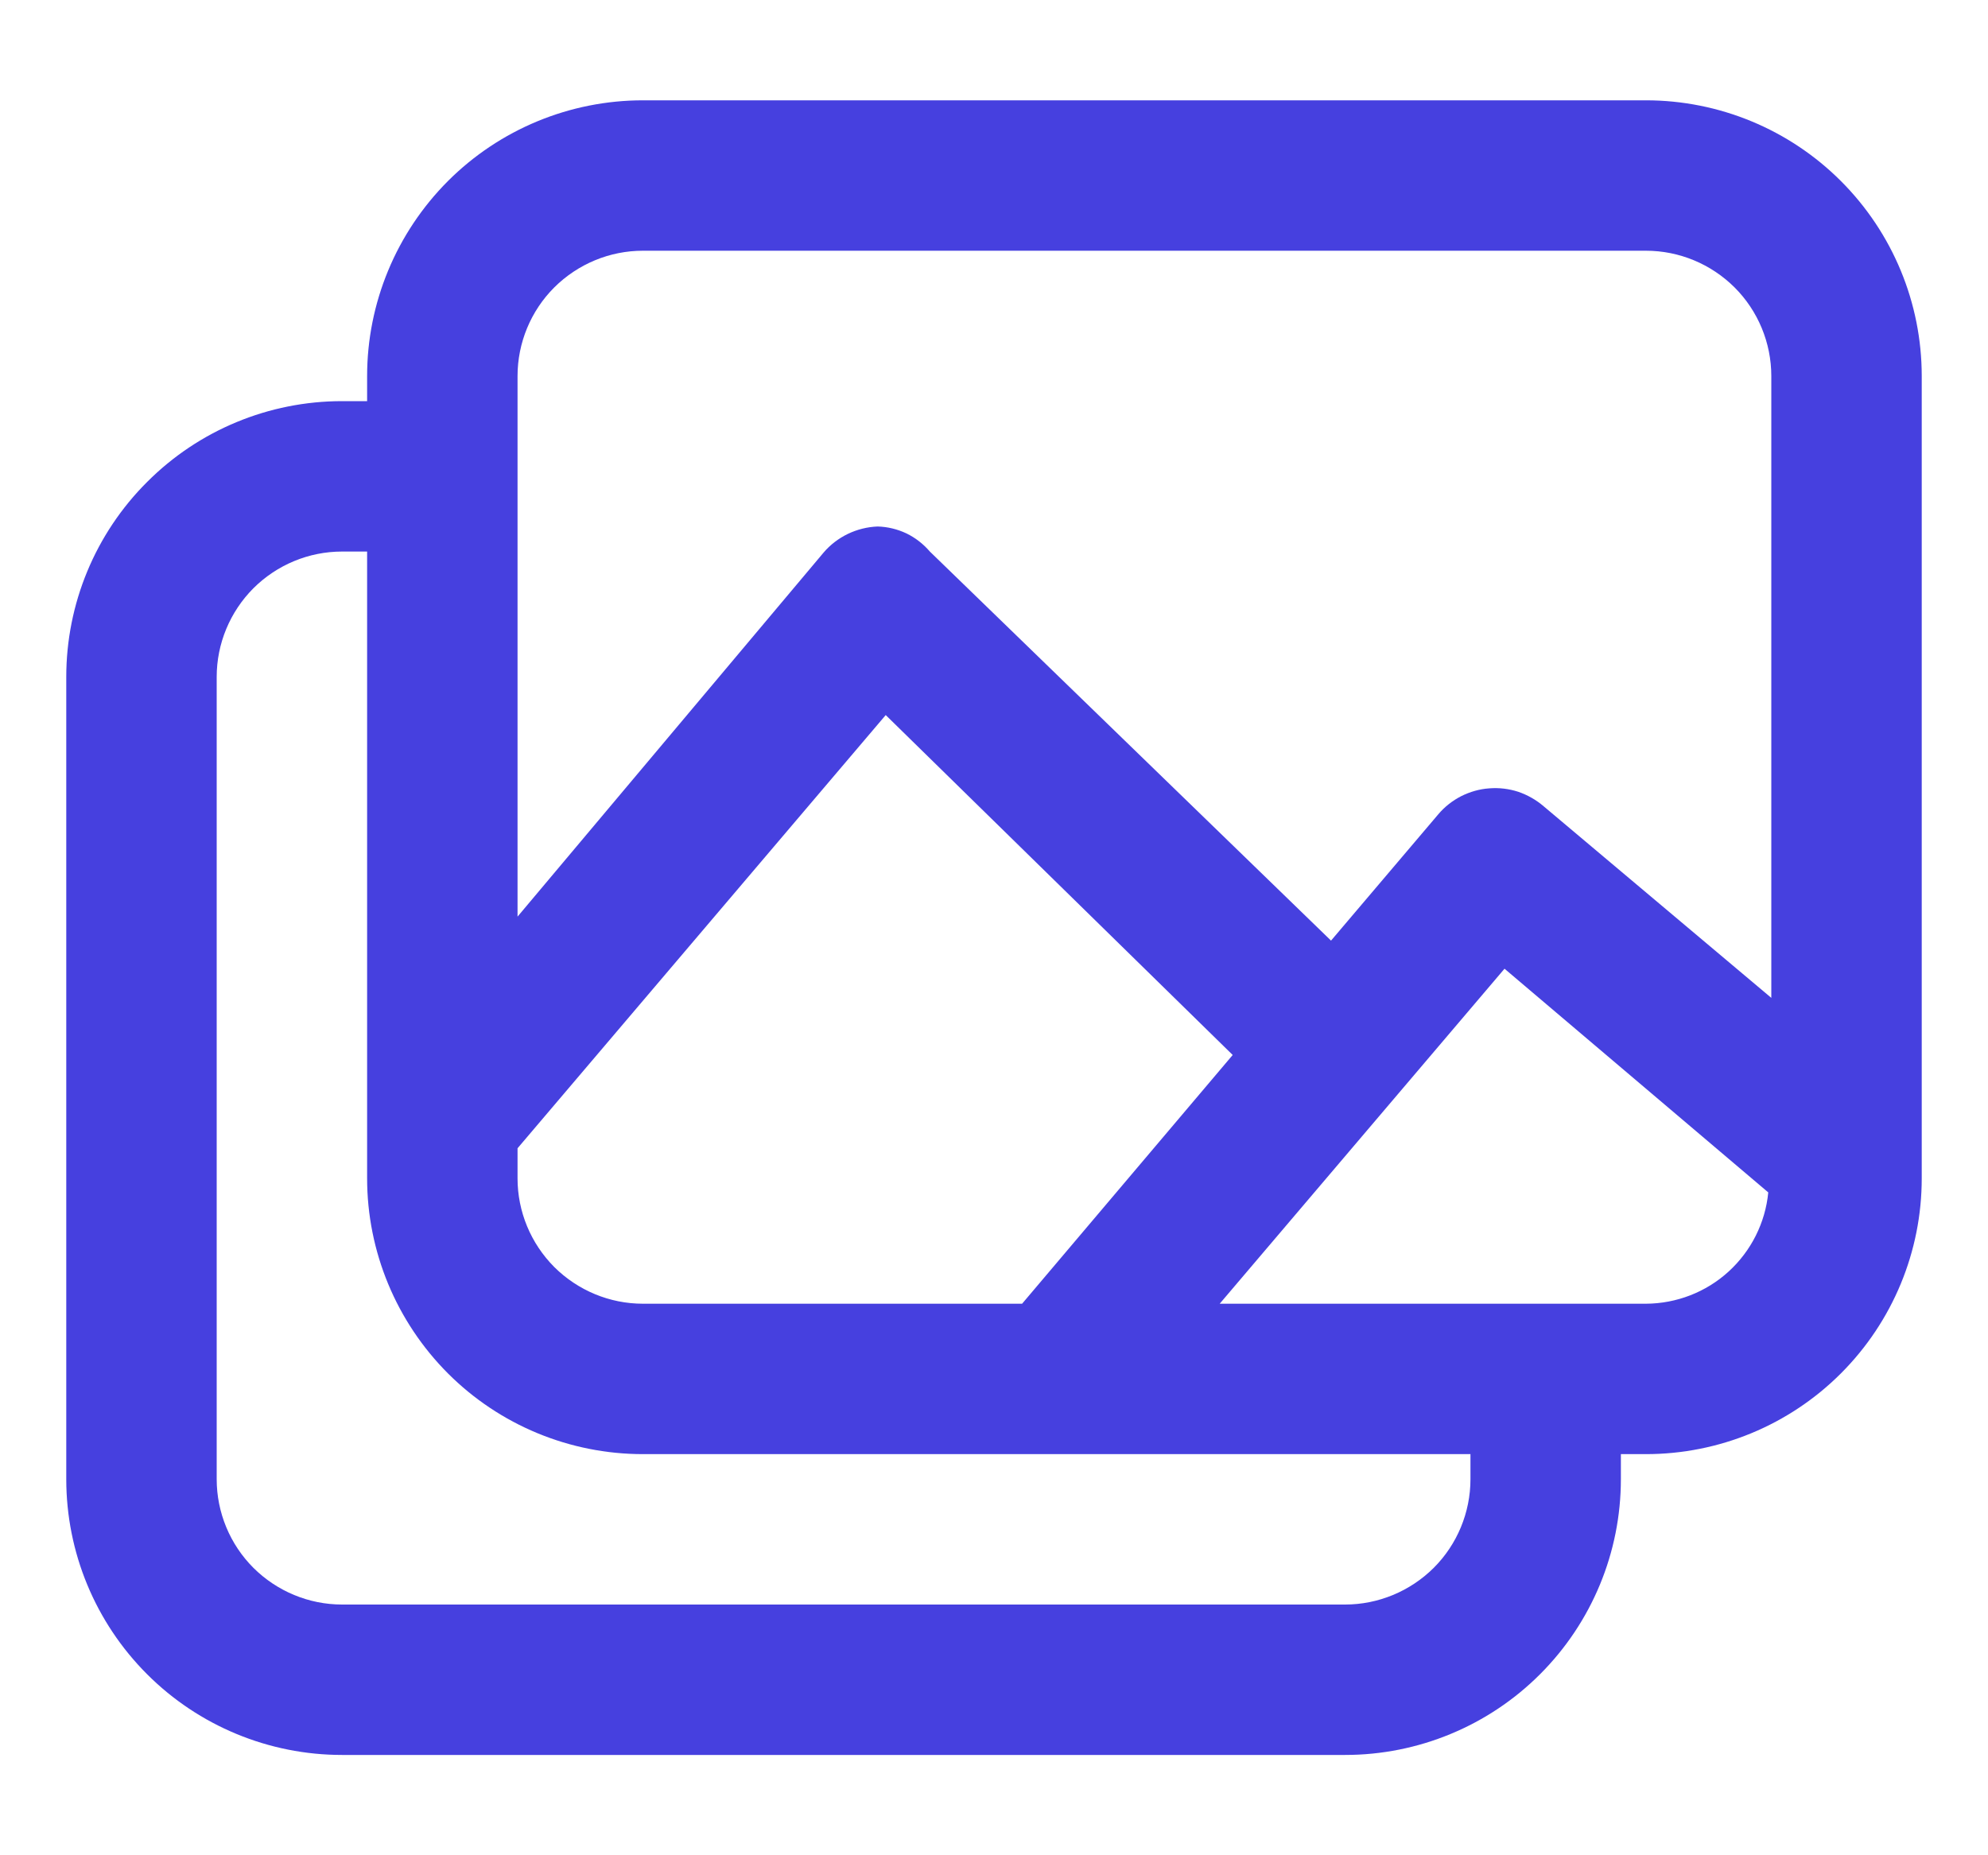 <svg width="15" height="14" viewBox="0 0 15 14" fill="none" xmlns="http://www.w3.org/2000/svg">
<g clip-path="url(#clip0_5051_4535)">
<path d="M12.419 0.757H4.851C4.299 0.757 3.77 0.976 3.38 1.366C2.99 1.757 2.77 2.286 2.77 2.838V3.027H2.581C2.029 3.027 1.5 3.246 1.11 3.637C0.719 4.027 0.5 4.556 0.5 5.108V11.162C0.5 11.714 0.719 12.243 1.11 12.634C1.5 13.024 2.029 13.243 2.581 13.243H10.149C10.701 13.243 11.23 13.024 11.62 12.634C12.011 12.243 12.23 11.714 12.23 11.162V10.973H12.419C12.971 10.973 13.5 10.754 13.89 10.364C14.281 9.973 14.5 9.444 14.5 8.892V2.838C14.5 2.286 14.281 1.757 13.89 1.366C13.5 0.976 12.971 0.757 12.419 0.757ZM3.905 2.838C3.905 2.587 4.005 2.346 4.182 2.169C4.36 1.992 4.6 1.892 4.851 1.892H12.419C12.67 1.892 12.91 1.992 13.088 2.169C13.265 2.346 13.365 2.587 13.365 2.838V7.53L11.647 6.084C11.591 6.036 11.526 5.999 11.456 5.975C11.385 5.952 11.311 5.943 11.237 5.949C11.163 5.954 11.091 5.975 11.025 6.008C10.959 6.042 10.9 6.088 10.852 6.145L10.043 7.098L7.016 4.162C6.967 4.105 6.907 4.058 6.839 4.025C6.771 3.993 6.697 3.975 6.622 3.973C6.544 3.976 6.468 3.995 6.397 4.029C6.327 4.063 6.264 4.111 6.214 4.17L3.905 6.917V2.838ZM4.851 9.838C4.6 9.838 4.36 9.738 4.182 9.561C4.005 9.383 3.905 9.143 3.905 8.892V8.665L6.683 5.396L9.301 7.961L7.712 9.838H4.851ZM11.095 11.162C11.095 11.413 10.995 11.654 10.818 11.831C10.64 12.008 10.399 12.108 10.149 12.108H2.581C2.33 12.108 2.09 12.008 1.912 11.831C1.735 11.654 1.635 11.413 1.635 11.162V5.108C1.635 4.857 1.735 4.617 1.912 4.439C2.09 4.262 2.33 4.162 2.581 4.162H2.77V8.892C2.77 9.444 2.99 9.973 3.38 10.364C3.77 10.754 4.299 10.973 4.851 10.973H11.095V11.162ZM12.419 9.838H9.203L11.352 7.31L13.342 8.998C13.32 9.227 13.213 9.44 13.042 9.596C12.872 9.751 12.649 9.837 12.419 9.838Z" fill="#4640DF"/>
</g>
<defs>
<clipPath id="clip0_5051_4535">
<rect width="14" height="14" fill="white" transform="translate(0.5)"/>
</clipPath>
</defs>
</svg>

